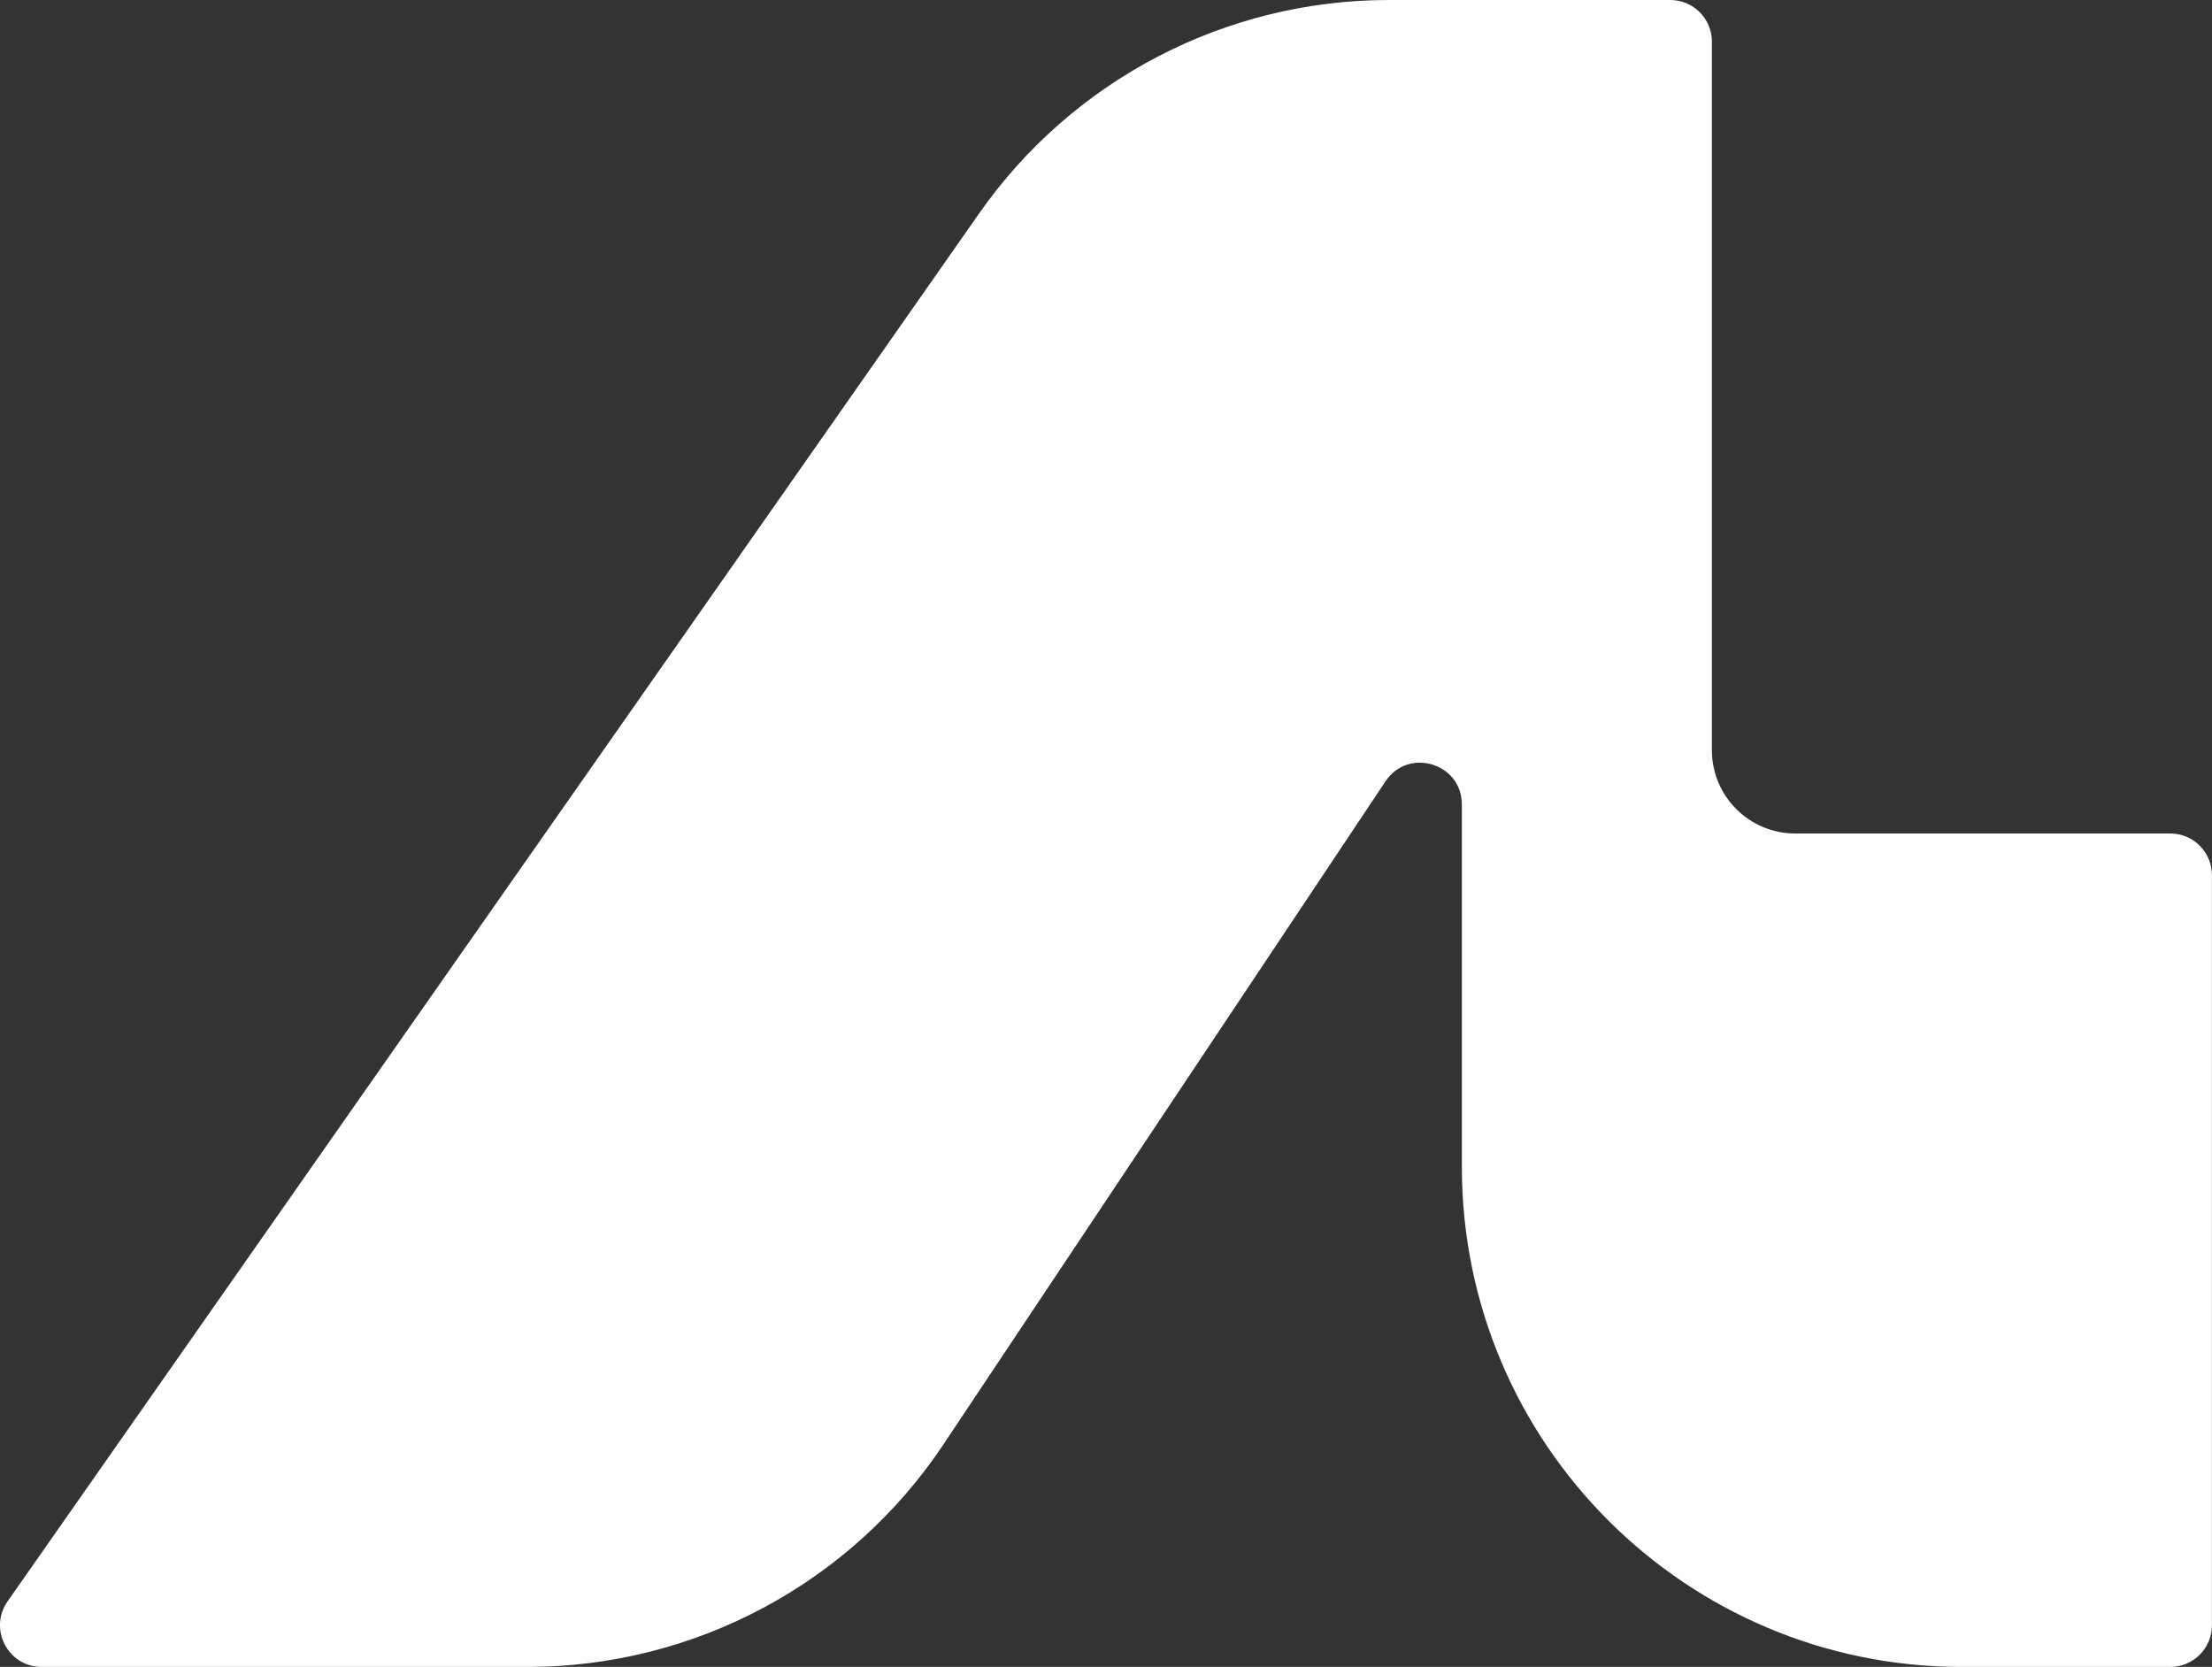 <?xml version="1.0" encoding="UTF-8"?>
<svg id="Layer_1" data-name="Layer 1" xmlns="http://www.w3.org/2000/svg" viewBox="0 0 585.6 441.28">
  <rect x="0" y="0" width="585.6" height="441.28" fill="#333333" stroke="none"/>
  <defs>
    <style>
      .cls-1 {
        fill: #fff;
        fill-rule: evenodd;
      }
    </style>
  </defs>
  <path class="cls-1" d="M453.21,11.03c0-6.09-4.94-11.03-11.03-11.03h-74.49c-43.2,0-83.68,21.08-108.45,56.47L2.01,423.93c-5.12,7.31.11,17.36,9.04,17.36h128.6c44.26,0,85.6-22.12,110.15-58.95l117-175.5c6.05-9.08,20.21-4.8,20.21,6.12v95.95c0,73.12,59.27,132.38,132.38,132.38h55.16c6.09,0,11.03-4.94,11.03-11.03v-198.58c0-6.09-4.94-11.03-11.03-11.03h-99.29c-12.19,0-22.06-9.88-22.06-22.06V11.03Z"/>
</svg>